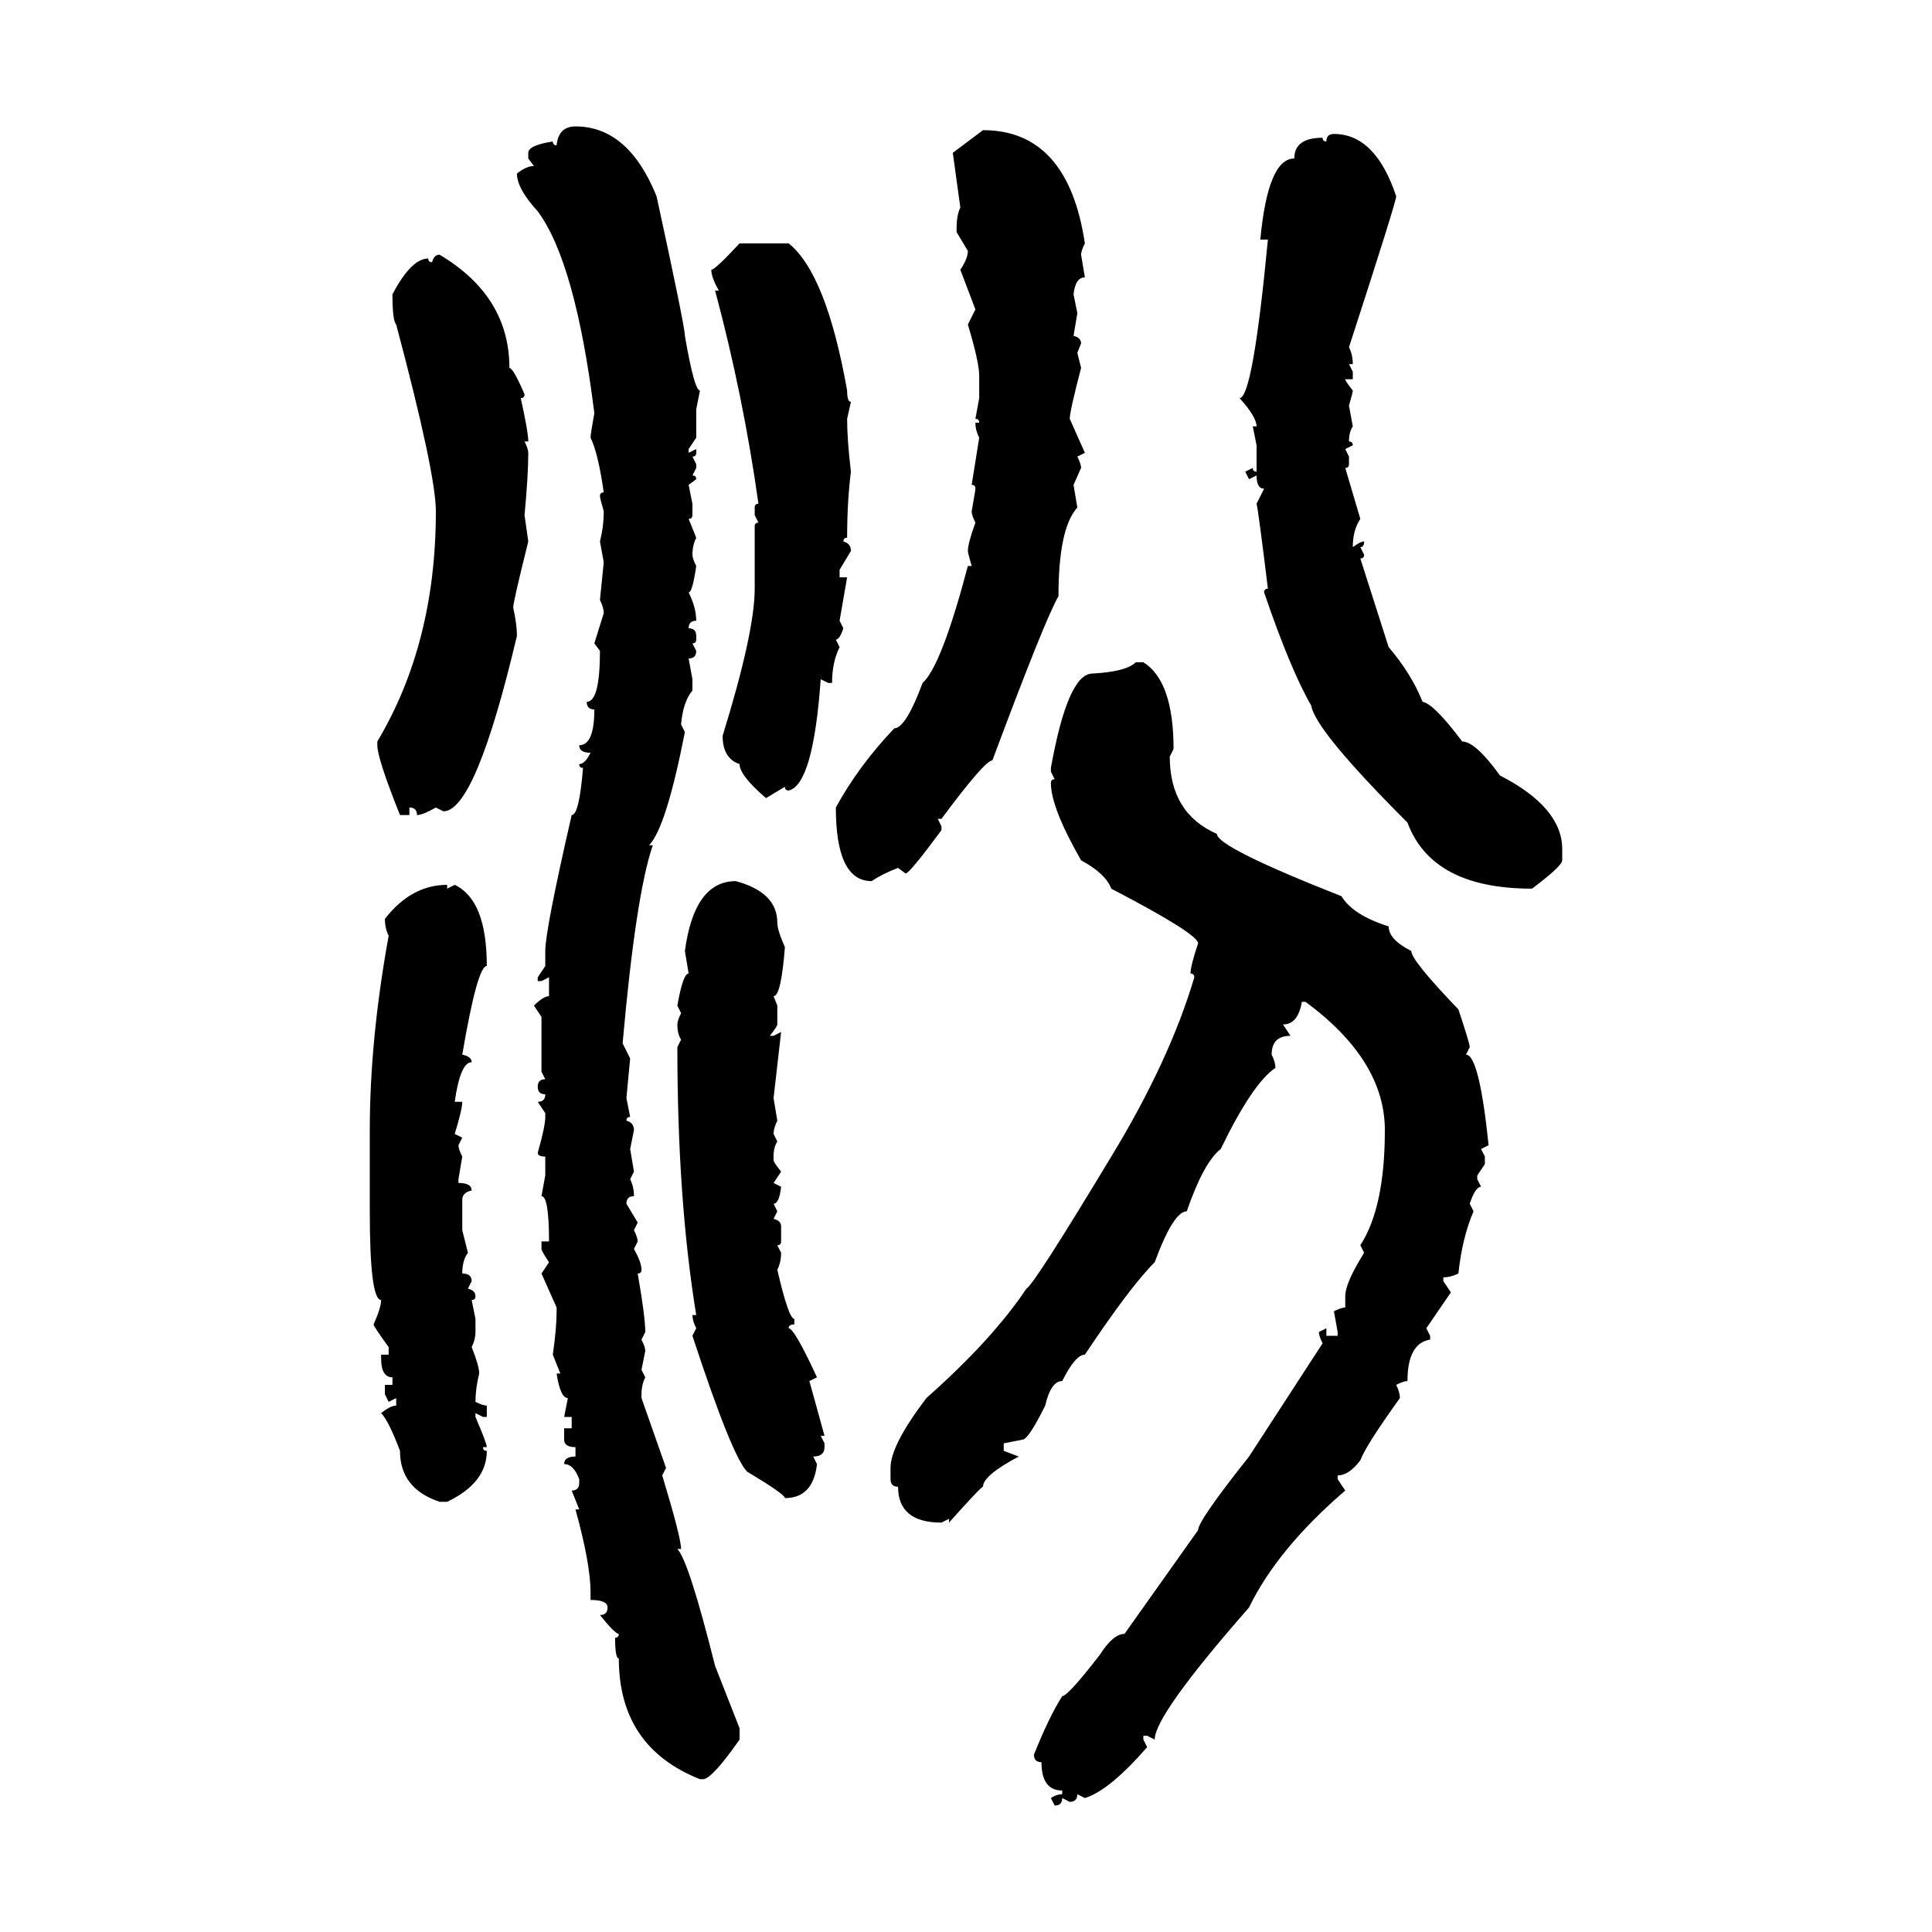 <svg xmlns="http://www.w3.org/2000/svg" xmlns:xlink="http://www.w3.org/1999/xlink" width="300" height="300"><path d="M89.36 19.63L89.36 19.63Q97.56 19.63 101.95 30.47L101.95 30.47Q106.35 50.68 106.35 52.15L106.35 52.15Q107.81 60.64 108.69 60.64L108.69 60.64L108.11 63.57L108.11 67.97L106.93 69.73L106.93 70.31L108.11 69.73L108.11 70.31Q108.11 70.90 107.52 70.90L107.52 70.90L108.11 72.07L108.11 72.66L107.52 73.83Q108.11 73.83 108.11 74.41L108.11 74.41L106.93 75.29L107.52 78.22L107.52 79.98Q107.52 80.57 106.93 80.57L106.93 80.57L108.11 83.50Q107.52 84.67 107.52 86.13L107.52 86.13Q107.52 86.72 108.11 87.89L108.11 87.89Q107.52 91.99 106.93 91.99L106.93 91.99Q108.11 94.34 108.11 96.39L108.11 96.39Q106.93 96.39 106.93 97.56L106.93 97.56Q108.11 97.56 108.11 98.73L108.11 98.73L108.11 99.32Q108.11 99.90 107.52 99.90L107.52 99.90L108.11 101.07Q108.11 102.25 106.93 102.25L106.93 102.25L107.52 105.47L107.52 107.23Q106.05 108.98 105.76 112.50L105.76 112.50L106.35 113.67Q103.42 128.61 100.78 131.25L100.78 131.25L101.37 131.25Q98.73 138.87 96.68 162.01L96.68 162.01L97.85 164.36L97.27 170.51L97.85 173.44Q97.27 173.44 97.27 174.02L97.27 174.02Q98.44 174.32 98.44 175.49L98.44 175.49L97.85 178.42L98.44 181.93L97.85 183.11Q98.44 184.28 98.44 185.74L98.44 185.74Q97.27 185.74 97.27 186.91L97.27 186.91L99.02 189.84L98.44 191.02Q99.02 192.19 99.02 192.77L99.02 192.77L98.44 193.95Q99.61 196.00 99.61 197.17L99.61 197.17Q99.61 197.75 99.02 197.75L99.02 197.75Q100.20 204.49 100.20 206.84L100.20 206.84L99.61 208.01Q100.20 209.18 100.20 209.77L100.20 209.77L99.61 212.70L100.20 213.87Q99.61 215.04 99.61 216.50L99.61 216.50L99.61 217.09L103.42 227.93L102.83 229.10Q105.76 238.77 105.76 240.53L105.76 240.53L105.18 240.53Q106.93 242.29 111.04 258.69L111.04 258.69L114.84 268.36L114.84 270.12Q110.74 275.98 109.28 276.27L109.28 276.27L108.69 276.27Q96.09 271.29 96.09 257.52L96.09 257.52Q95.51 257.52 95.51 254.30L95.51 254.30Q96.09 254.30 96.09 253.71L96.09 253.71Q95.51 253.71 93.16 250.78L93.16 250.78Q94.34 250.78 94.34 249.61L94.34 249.61Q94.34 248.44 91.70 248.44L91.70 248.44L91.70 247.27Q91.70 242.87 89.36 234.38L89.36 234.38L89.94 234.38L88.77 231.45Q89.94 231.45 89.94 230.27L89.94 230.27L89.94 229.69Q89.06 227.34 87.60 227.34L87.60 227.34Q87.60 226.17 89.36 226.17L89.36 226.17L89.36 224.71Q87.60 224.71 87.60 223.54L87.60 223.54L87.60 221.78L88.77 221.78L88.77 220.02L87.60 220.02L88.18 217.09Q87.01 217.09 86.43 213.28L86.43 213.28L87.01 213.28L85.84 210.35Q86.43 206.25 86.43 203.61L86.43 203.61L86.43 203.03L84.08 197.75L85.25 196.00Q84.08 194.24 84.08 193.95L84.08 193.95L84.08 192.77L85.25 192.77Q85.25 185.74 84.08 185.74L84.08 185.74L84.67 182.52L84.67 179.59Q83.50 179.59 83.50 179.00L83.50 179.00Q84.67 174.90 84.67 173.44L84.67 173.44L84.67 172.85L83.50 171.09Q84.67 171.09 84.67 169.92L84.67 169.92Q83.50 169.92 83.50 168.75L83.50 168.75Q83.50 167.58 84.67 167.58L84.67 167.58L84.08 166.41L84.08 157.91L82.91 156.15Q84.38 154.69 85.25 154.69L85.25 154.69L85.25 151.76L84.08 152.34L83.50 152.34L83.50 151.76L84.67 150L84.67 147.66Q84.67 144.43 88.77 126.56L88.77 126.56Q89.94 126.56 90.53 119.24L90.53 119.24Q89.94 119.24 89.94 118.65L89.94 118.65Q90.82 118.65 91.70 116.89L91.70 116.89Q89.94 116.89 89.94 115.72L89.94 115.72Q92.29 115.72 92.29 110.16L92.29 110.16Q91.11 110.16 91.11 108.98L91.11 108.98Q93.16 108.98 93.16 101.07L93.16 101.07L92.29 99.90L93.75 95.21Q93.75 94.34 93.16 93.16L93.16 93.16L93.75 87.30L93.16 84.08Q93.75 81.74 93.75 79.39L93.75 79.39Q93.16 77.34 93.16 77.05L93.16 77.05Q93.16 76.46 93.75 76.46L93.75 76.46Q92.87 70.31 91.70 67.97L91.70 67.97Q91.70 67.38 92.29 64.16L92.29 64.16Q89.36 40.72 83.50 32.81L83.50 32.81Q80.27 29.30 80.27 26.95L80.27 26.95Q81.74 25.78 82.91 25.78L82.91 25.78L82.03 24.61L82.03 23.73Q82.03 22.56 85.84 21.97L85.84 21.97Q85.84 22.56 86.43 22.56L86.43 22.56Q86.72 19.63 89.36 19.63ZM147.95 23.73L152.64 20.21Q165.82 20.21 168.46 37.79L168.46 37.79Q167.87 38.96 167.87 39.55L167.87 39.55L168.46 43.07Q166.99 43.07 166.70 45.70L166.70 45.70L167.29 48.63L166.70 52.15Q167.87 52.44 167.87 53.32L167.87 53.32L167.29 54.79L167.87 57.13Q166.11 63.87 166.11 65.04L166.11 65.04L168.46 70.31L167.29 70.90Q167.87 72.07 167.87 72.66L167.87 72.66L166.70 75.29L167.29 78.81Q164.36 82.03 164.36 92.58L164.36 92.58Q162.30 96.09 154.10 118.07L154.10 118.07Q152.93 118.07 146.19 127.15L146.19 127.15L145.61 127.15L146.19 128.32L146.19 128.91Q141.21 135.64 140.63 135.64L140.63 135.64L139.45 134.77Q137.11 135.64 135.35 136.82L135.35 136.82Q129.79 136.82 129.79 125.39L129.79 125.39Q133.30 118.95 138.87 113.09L138.87 113.09Q140.63 113.09 143.26 106.05L143.26 106.05Q146.19 103.42 150.29 87.89L150.29 87.89L150.88 87.89Q150.29 85.84 150.29 85.55L150.29 85.55Q150.29 84.38 151.46 81.15L151.46 81.15Q150.88 79.98 150.88 79.39L150.88 79.39Q151.46 76.17 151.46 75.88L151.46 75.88Q151.46 75.29 150.88 75.29L150.88 75.29L152.05 67.97Q151.46 66.80 151.46 65.63L151.46 65.63L152.05 65.63Q152.05 65.04 151.46 65.04L151.46 65.04L152.05 61.82L152.05 58.30Q152.05 56.25 150.29 50.39L150.29 50.39L151.46 48.05L149.12 41.89Q150.29 40.14 150.29 38.96L150.29 38.96L148.54 36.04L148.54 35.45Q148.54 33.40 149.12 32.23L149.12 32.23L147.95 23.73ZM207.13 20.80L207.13 20.80Q213.57 20.80 216.80 30.47L216.80 30.47Q216.80 31.35 209.47 53.91L209.47 53.91Q210.06 55.08 210.06 56.54L210.06 56.54L209.47 56.54L210.06 57.71L210.06 58.89L208.89 58.89Q208.89 59.18 210.06 60.64L210.06 60.64Q210.06 60.94 209.47 62.99L209.47 62.99L210.06 66.21Q209.47 67.09 209.47 68.55L209.47 68.55Q210.06 68.55 210.06 69.14L210.06 69.14L208.89 69.73L209.47 70.90L209.47 72.07Q209.47 72.66 208.89 72.66L208.89 72.66L211.23 80.57Q210.06 82.32 210.06 84.96L210.06 84.96Q211.23 84.08 211.82 84.08L211.82 84.08Q211.82 84.96 211.23 84.96L211.23 84.96L211.82 86.13Q211.82 86.72 211.23 86.72L211.23 86.72L215.63 100.49Q219.14 104.59 220.90 108.98L220.90 108.98Q222.66 109.28 227.05 115.14L227.05 115.14Q229.10 115.14 232.91 120.41L232.91 120.41Q242.58 125.39 242.58 131.84L242.58 131.84L242.58 133.59Q242.58 134.47 237.89 137.99L237.89 137.99Q222.36 137.99 218.55 127.73L218.55 127.73Q204.20 113.38 203.61 109.57L203.61 109.57Q200.39 104.00 196.29 91.99L196.29 91.99Q196.29 91.41 196.88 91.41L196.88 91.41Q195.41 79.39 195.12 78.22L195.12 78.22L196.29 75.88Q195.12 75.88 195.12 73.83L195.12 73.83L193.95 74.41L193.36 73.24L194.53 72.66Q194.53 73.24 195.12 73.24L195.12 73.24L195.12 69.14L194.53 66.21L195.12 66.21Q195.12 64.75 192.48 61.82L192.48 61.82Q194.53 61.82 196.88 37.21L196.88 37.21L195.70 37.21Q196.88 24.61 200.98 24.61L200.98 24.61Q200.98 21.39 205.37 21.39L205.37 21.39Q205.37 21.97 205.96 21.97L205.96 21.97Q205.96 20.80 207.13 20.80ZM114.84 37.79L114.84 37.79L122.46 37.79Q128.32 42.48 131.54 60.64L131.54 60.64Q131.54 62.40 132.13 62.40L132.13 62.40L131.54 65.04Q131.54 68.26 132.13 73.24L132.13 73.24Q131.54 77.93 131.54 83.50L131.54 83.50Q130.96 83.50 130.96 84.08L130.96 84.08Q132.13 84.38 132.13 85.55L132.13 85.55L130.37 88.48L130.37 89.65L131.54 89.65L130.37 96.39L130.96 97.56Q130.37 99.32 129.79 99.32L129.79 99.32L130.37 100.49Q129.20 102.83 129.20 106.05L129.20 106.05L128.61 106.05L127.44 105.47Q126.27 121.88 122.46 122.75L122.46 122.75Q121.88 122.75 121.88 122.17L121.88 122.17L118.95 123.93Q114.84 120.41 114.84 118.65L114.84 118.65Q112.21 117.77 112.21 114.26L112.21 114.26Q117.19 98.14 117.19 91.41L117.19 91.41L117.19 81.74Q117.19 81.15 117.77 81.15L117.77 81.15L117.19 79.98L117.19 78.81Q117.19 78.22 117.77 78.22L117.77 78.22Q115.43 61.52 111.04 45.12L111.04 45.12L111.62 45.12Q110.45 43.07 110.45 41.89L110.45 41.89Q111.04 41.89 114.84 37.79ZM68.26 39.55L68.26 39.55Q79.10 46.00 79.10 57.13L79.10 57.13Q79.69 57.13 81.45 61.23L81.45 61.23Q81.45 61.82 80.86 61.82L80.86 61.82Q82.03 67.09 82.03 68.55L82.03 68.55L81.45 68.55Q82.03 69.73 82.03 70.31L82.03 70.31Q82.03 73.83 81.45 79.98L81.45 79.98L82.03 84.08Q79.69 93.46 79.69 94.34L79.69 94.34Q80.27 96.97 80.27 98.73L80.27 98.73Q73.83 125.98 68.85 125.98L68.85 125.98L67.68 125.39Q65.63 126.56 64.75 126.56L64.75 126.56Q64.75 125.39 63.57 125.39L63.57 125.39L63.57 126.56L62.11 126.56Q58.59 117.77 58.59 115.72L58.59 115.72L58.59 115.14Q67.68 99.90 67.68 79.39L67.68 79.39Q67.68 73.54 61.52 50.39L61.52 50.39Q60.94 49.80 60.94 45.70L60.94 45.70Q63.87 40.14 66.50 40.14L66.50 40.14Q66.50 40.72 67.09 40.72L67.09 40.72Q67.38 39.55 68.26 39.55ZM176.37 102.83L176.37 102.83L177.54 102.83Q182.23 105.76 182.23 116.31L182.23 116.31L181.64 117.48Q181.64 126.27 188.96 129.49L188.96 129.49Q188.96 131.54 208.30 139.16L208.30 139.16Q210.06 142.09 215.63 143.85L215.63 143.85Q215.63 145.90 219.14 147.66L219.14 147.66Q219.14 149.12 226.46 156.74L226.46 156.74Q228.22 162.01 228.22 162.60L228.22 162.60L227.64 163.77Q229.69 163.77 231.15 177.83L231.15 177.83L229.98 178.42L230.57 179.59L230.57 180.76L229.39 182.52L229.39 183.11L229.98 184.28Q229.10 184.28 228.22 186.91L228.22 186.91L228.81 188.09Q227.05 192.19 226.46 197.75L226.46 197.75Q225.29 198.34 224.12 198.34L224.12 198.34L224.12 198.93L225.29 200.68L221.48 206.25L222.07 207.42L222.07 208.01Q218.55 208.59 218.55 214.45L218.55 214.45Q217.97 214.45 216.80 215.04L216.80 215.04Q217.38 216.21 217.38 217.09L217.38 217.09Q212.11 224.41 211.23 226.76L211.23 226.76Q209.47 229.10 207.71 229.10L207.71 229.10L207.71 229.69L208.89 231.45Q198.34 240.53 193.95 249.61L193.95 249.61Q179.30 266.31 179.30 270.12L179.30 270.12L178.13 269.53L177.54 269.53L177.54 270.12L178.13 271.29Q172.27 278.03 168.46 279.20L168.46 279.20L167.29 278.61Q167.29 279.79 166.11 279.79L166.11 279.79L164.94 279.20Q164.94 280.37 163.77 280.37L163.77 280.37L163.18 279.20Q164.06 278.61 164.94 278.61L164.94 278.61L164.94 278.03Q161.72 278.03 161.72 273.63L161.72 273.63Q160.55 273.63 160.55 272.46L160.55 272.46Q162.89 266.60 164.94 263.38L164.94 263.38Q165.82 263.38 170.80 256.93L170.80 256.93Q172.85 253.71 174.61 253.71L174.61 253.71L186.04 237.60Q186.04 236.13 193.95 226.17L193.95 226.17L205.37 208.59Q204.79 207.42 204.79 206.84L204.79 206.84L205.96 206.25L205.96 207.42L207.71 207.42L207.71 206.84L207.13 203.61Q208.30 203.03 208.89 203.03L208.89 203.03L208.89 201.27Q208.89 199.22 211.82 194.53L211.82 194.53L211.23 193.36Q215.04 187.50 215.04 175.49L215.04 175.49Q215.04 164.65 202.73 155.57L202.73 155.57L202.15 155.57Q201.56 159.08 199.22 159.08L199.22 159.08L200.39 160.84Q197.46 160.84 197.46 163.77L197.46 163.77Q198.05 164.94 198.05 165.82L198.05 165.82Q194.53 168.16 189.55 178.42L189.55 178.42Q186.91 180.47 184.28 188.09L184.28 188.09Q182.23 188.09 179.30 196.00L179.30 196.00Q175.49 199.80 168.46 210.35L168.46 210.35Q166.99 210.35 164.94 214.45L164.94 214.45Q163.18 214.45 162.30 218.26L162.30 218.26Q159.67 223.54 158.79 223.54L158.79 223.54L155.86 224.12L155.86 225.29L158.20 226.17Q152.64 229.10 152.64 230.86L152.64 230.86Q152.34 230.86 147.36 236.43L147.36 236.43L147.36 235.84L146.19 236.43Q139.45 236.43 139.45 230.86L139.45 230.86Q138.28 230.86 138.28 229.69L138.28 229.69L138.28 227.93Q138.28 224.41 143.85 217.09L143.85 217.09Q154.10 208.01 159.38 200.10L159.38 200.10Q160.55 199.51 172.56 179.59L172.56 179.59Q181.64 164.65 185.45 151.76L185.45 151.76Q185.45 151.17 184.86 151.17L184.86 151.17Q184.86 150 186.04 146.48L186.04 146.48Q186.04 145.02 172.56 137.99L172.56 137.99Q171.68 135.64 167.87 133.59L167.87 133.59Q163.18 125.39 163.18 121.58L163.18 121.58Q163.18 121.00 163.77 121.00L163.77 121.00L163.18 119.82L163.18 119.24Q165.82 104.59 169.63 104.59L169.63 104.59Q174.90 104.30 176.37 102.83ZM114.26 136.82L114.26 136.82Q120.70 138.57 120.70 143.26L120.70 143.26Q120.70 144.43 121.88 147.07L121.88 147.07Q121.29 154.69 120.12 154.69L120.12 154.69L120.70 156.15L120.70 159.08Q120.70 159.38 119.53 160.84L119.53 160.84L120.12 160.84L121.29 160.25L120.12 170.51L120.70 174.02Q120.12 175.20 120.12 176.07L120.12 176.07L120.70 177.25Q120.12 178.13 120.12 179.59L120.12 179.59L120.12 180.18Q120.12 180.47 121.29 181.93L121.29 181.93L120.12 183.69L121.29 184.28Q121.00 186.91 120.12 186.91L120.12 186.91L120.70 188.09L120.12 189.26Q121.29 189.55 121.29 190.43L121.29 190.43L121.29 192.77Q121.29 193.36 120.70 193.36L120.70 193.36L121.29 194.53Q121.29 196.00 120.70 197.17L120.70 197.17Q122.46 204.79 123.34 204.79L123.34 204.79L123.34 205.66Q122.46 205.66 122.46 206.25L122.46 206.25Q123.34 206.25 126.86 213.87L126.86 213.87L125.68 214.45L128.03 222.95L127.44 222.95L128.03 224.12L128.03 224.71Q128.03 226.17 126.27 226.17L126.27 226.17L126.86 227.34Q126.27 232.62 121.88 232.62L121.88 232.62Q121.88 232.03 116.02 228.52L116.02 228.52Q113.67 226.17 107.52 207.42L107.52 207.42L108.11 206.25Q107.52 205.08 107.52 204.20L107.52 204.20L108.11 204.20Q105.18 186.33 105.18 162.60L105.18 162.60L105.76 161.43Q105.18 160.55 105.18 159.08L105.18 159.08Q105.18 158.50 105.76 157.32L105.76 157.32L105.18 156.15Q106.05 151.17 106.93 151.17L106.93 151.17L106.35 147.66Q107.81 136.82 114.26 136.82ZM69.43 137.40L69.43 137.40L69.43 137.99L70.61 137.40Q75.59 139.75 75.59 150L75.59 150Q74.12 150 71.78 163.77L71.78 163.77Q73.24 164.06 73.24 164.94L73.24 164.94Q71.48 164.94 70.61 171.09L70.61 171.09L71.78 171.09Q71.78 172.27 70.61 176.07L70.61 176.07L71.78 176.66L71.19 177.83Q71.19 178.42 71.78 179.59L71.78 179.59L71.19 183.11L71.19 183.69Q73.24 183.69 73.24 184.86L73.24 184.86Q71.78 185.16 71.78 186.33L71.78 186.33L71.78 191.02L72.66 194.53Q71.78 195.70 71.78 197.75L71.78 197.75Q73.24 197.75 73.24 198.93L73.24 198.93L72.66 200.10Q73.83 200.39 73.83 201.27L73.83 201.27Q73.83 201.86 73.24 201.86L73.24 201.86L73.83 204.79L73.83 206.84Q73.83 208.01 73.24 209.18L73.24 209.18Q74.41 212.11 74.41 213.28L74.41 213.28Q73.83 215.63 73.83 217.68L73.83 217.68Q75 218.26 75.59 218.26L75.59 218.26L75.59 220.02L75 220.02L73.83 219.43L73.83 220.02Q75.59 224.12 75.59 224.71L75.59 224.71L75 224.71Q75 225.29 75.59 225.29L75.59 225.29Q75.59 230.27 69.43 233.20L69.43 233.20L68.26 233.20Q62.11 231.15 62.11 225.29L62.11 225.29Q60.35 220.61 59.18 219.43L59.18 219.43Q60.64 218.26 61.52 218.26L61.52 218.26L61.52 217.09L60.35 217.68L59.77 216.50L59.77 215.04L60.94 215.04L60.94 213.87Q59.18 213.87 59.18 210.94L59.18 210.94L59.18 210.35L60.35 210.35L60.35 209.18Q58.01 205.96 58.01 205.66L58.01 205.66Q59.18 203.03 59.18 201.86L59.18 201.86Q57.42 201.86 57.42 188.09L57.42 188.09L57.42 175.49Q57.42 161.43 60.35 145.31L60.35 145.31Q59.77 144.14 59.77 142.68L59.77 142.68Q63.87 137.40 69.43 137.40Z"/></svg>